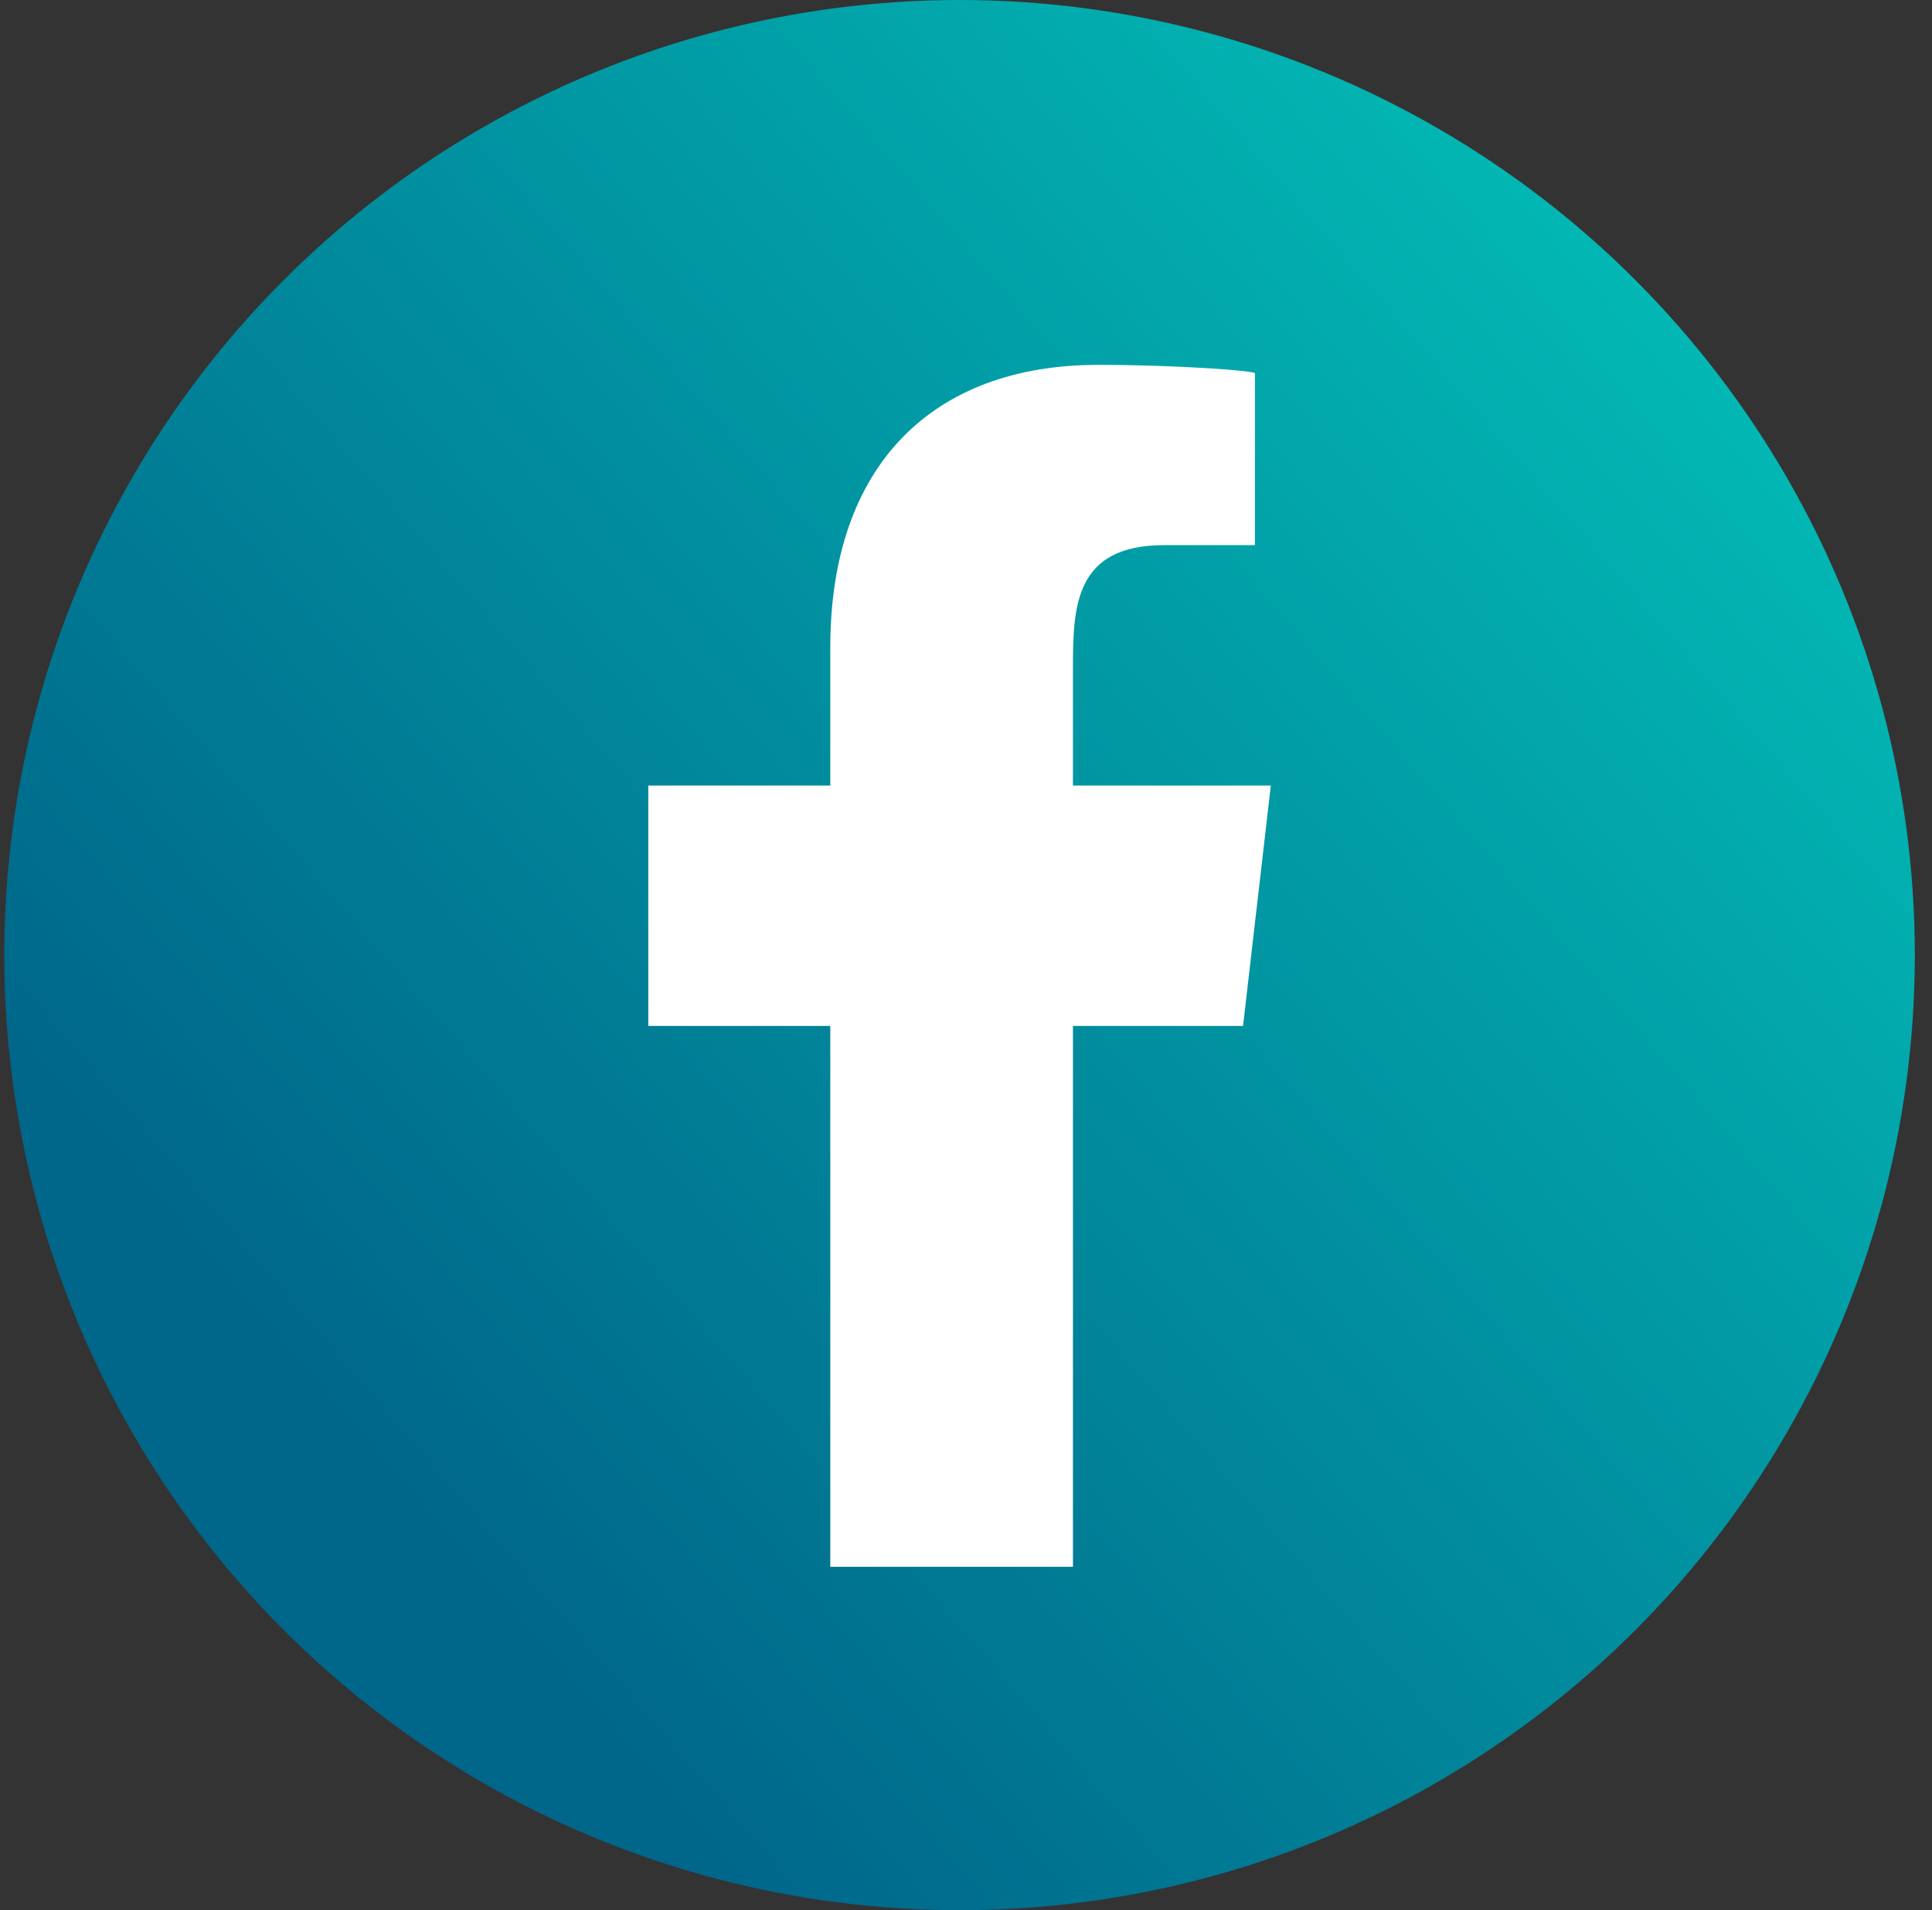 <?xml version="1.0" encoding="UTF-8"?>
<svg width="90px" height="89px" viewBox="0 0 90 89" version="1.1" xmlns="http://www.w3.org/2000/svg" xmlns:xlink="http://www.w3.org/1999/xlink">
    <rect x="0" y="0" width="90" height="89" fill="#333333" stroke="none"/>
    <!-- Generator: Sketch 54.1 (76490) - https://sketchapp.com -->
    <title>ico-facebook@1,5x</title>
    <desc>Created with Sketch.</desc>
    <defs>
        <linearGradient x1="89.378%" y1="16.484%" x2="17.849%" y2="77.905%" id="linearGradient-1">
            <stop stop-color="#02B8B4" offset="0%"></stop>
            <stop stop-color="#00668A" offset="100%"></stop>
        </linearGradient>
    </defs>
    <g id="Symbols" stroke="none" stroke-width="1" fill="none" fill-rule="evenodd">
        <g id="Botones/Social" transform="translate(-168, 0)">
            <g id="ico-facebook" transform="translate(168.2, 0)">
                <circle id="Oval-Copy" fill="url(#linearGradient-1)" cx="44.5" cy="44.5" r="44.5"></circle>
                <path d="M49.782,73 L49.782,47.8 L57.706,47.8 L59,36.6 L49.782,36.6 L49.782,31.146 C49.782,28.262 49.858,25.4 54.032,25.4 L58.26,25.4 L58.26,17.392 C58.26,17.272 54.628,17 50.954,17 C43.282,17 38.478,21.64 38.478,30.16 L38.478,36.6 L30,36.6 L30,47.8 L38.478,47.8 L38.478,73 L49.782,73 Z" id="facebook-[#176]-copy" fill="#FFFFFF"></path>
            </g>
        </g>
    </g>
</svg>